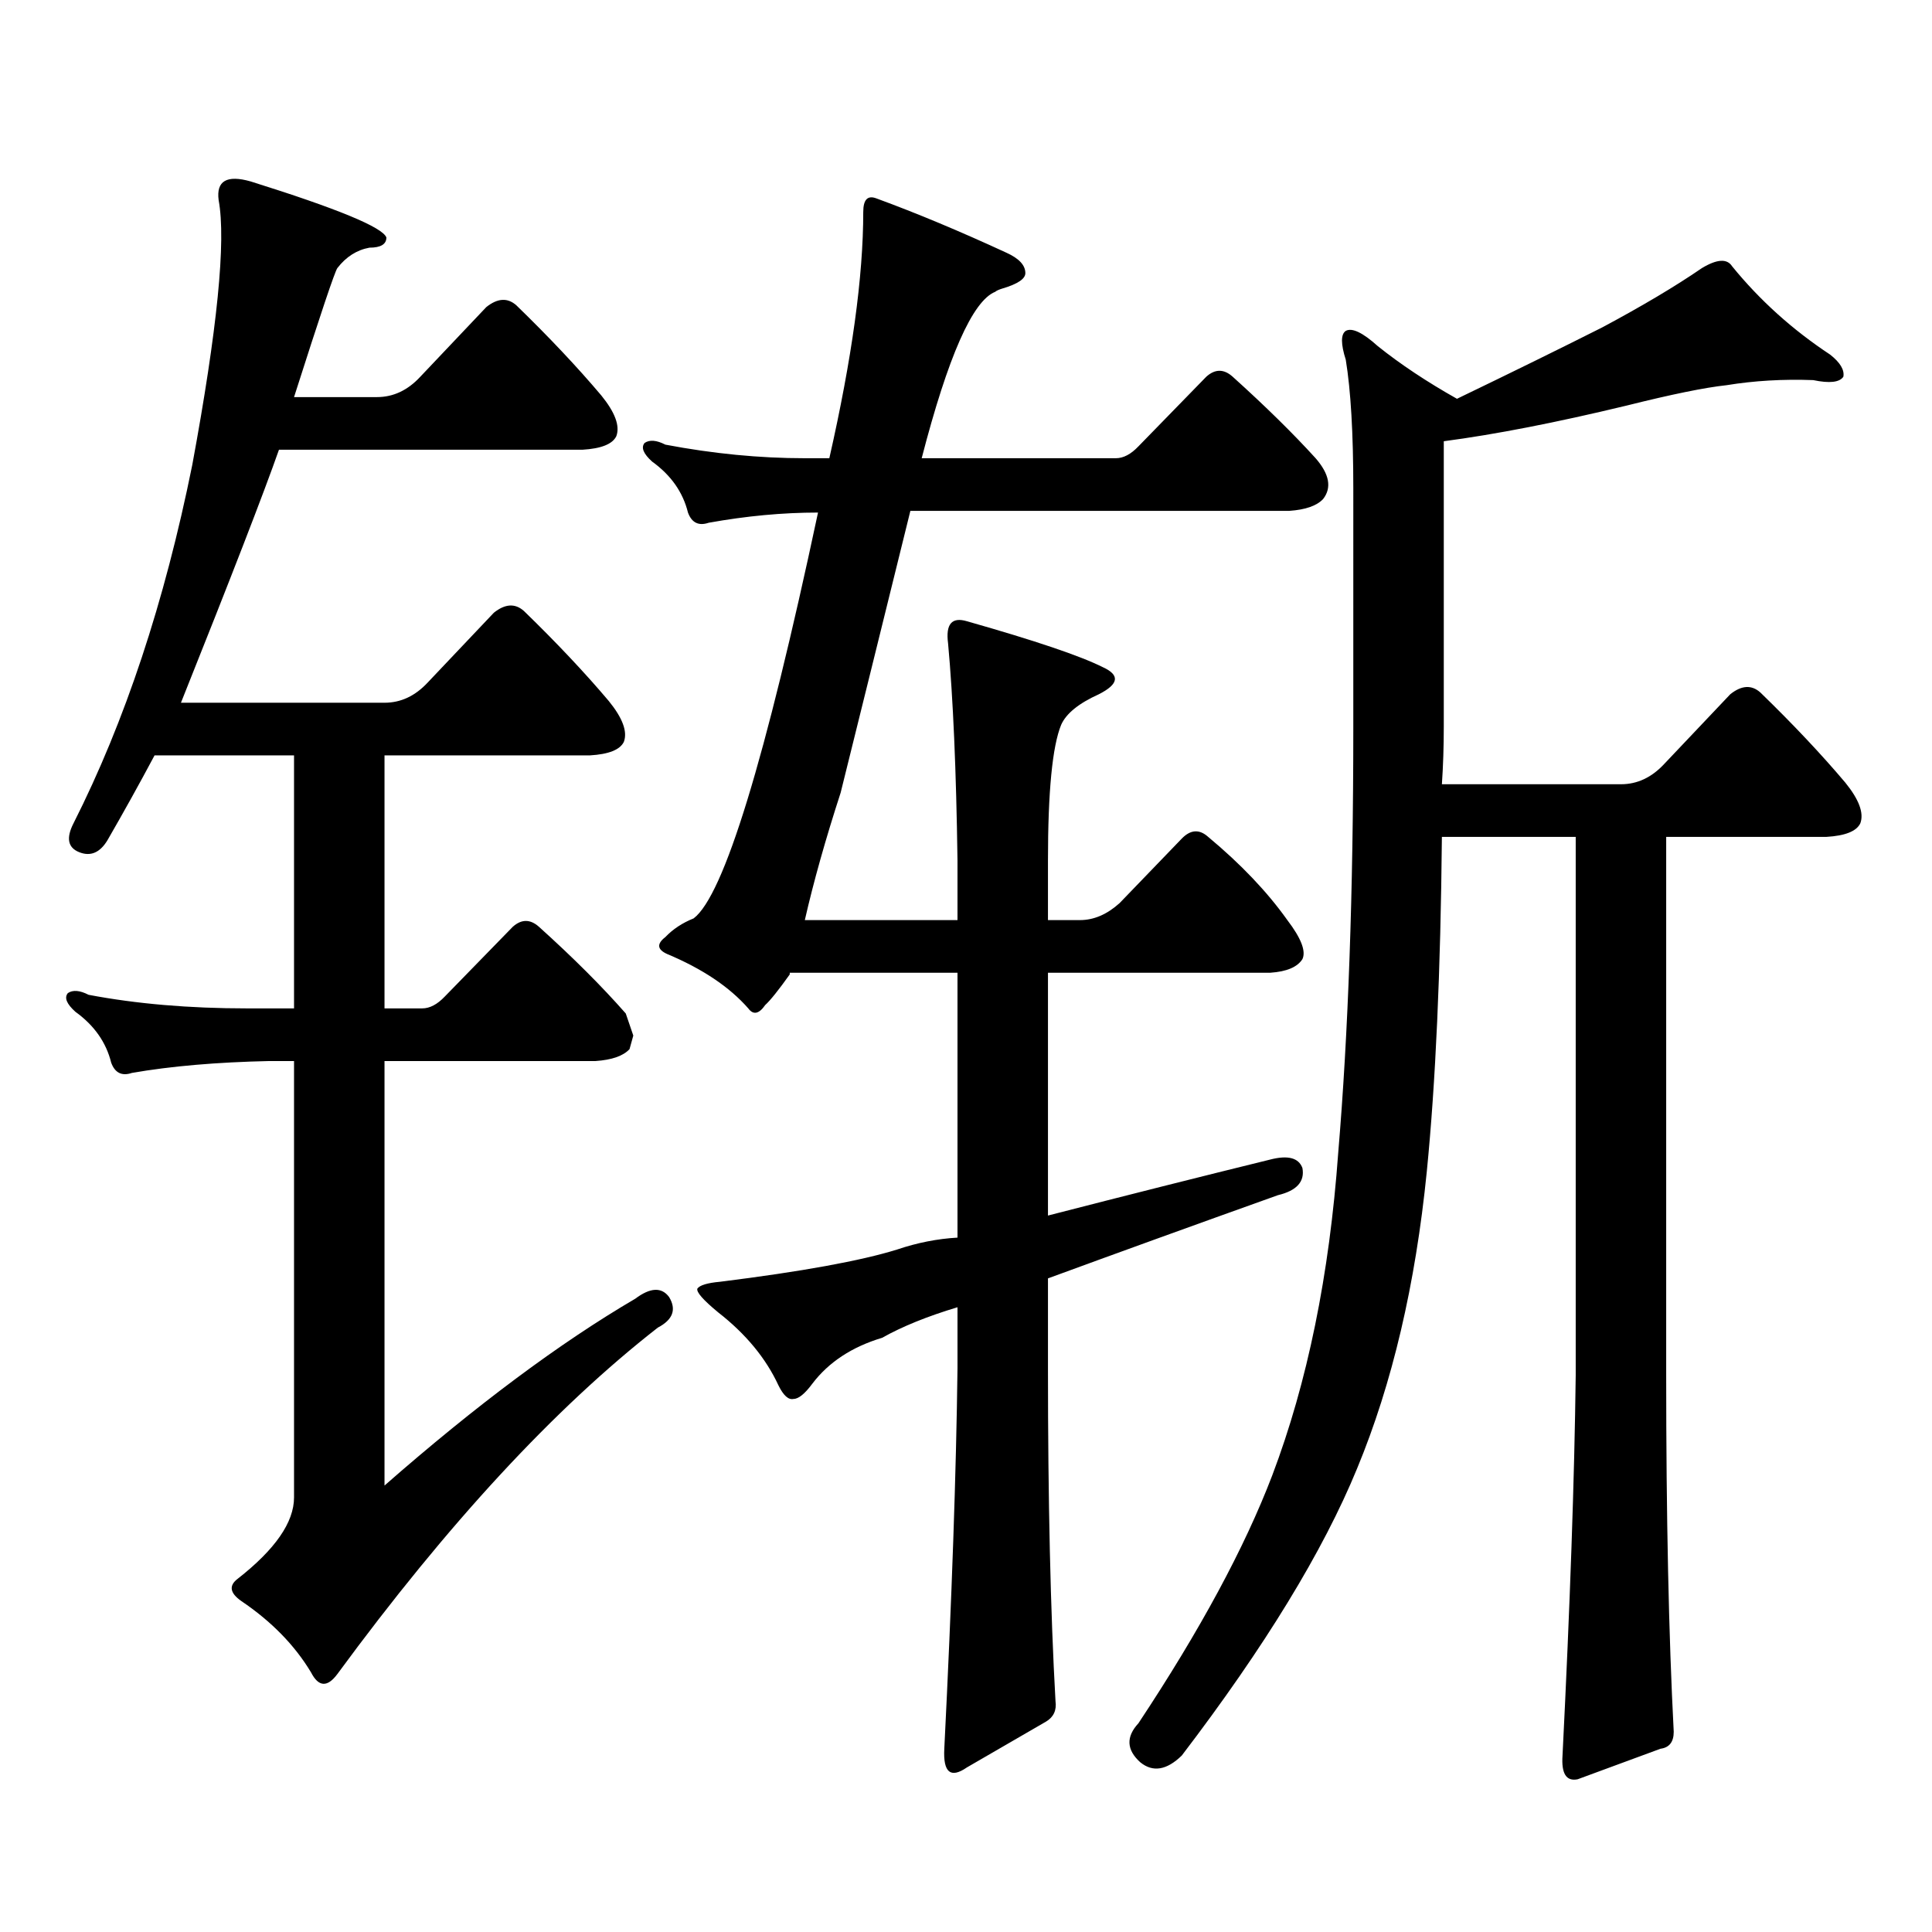 <?xml version="1.0" encoding="utf-8"?>
<!-- Generator: Adobe Illustrator 16.0.0, SVG Export Plug-In . SVG Version: 6.00 Build 0)  -->
<!DOCTYPE svg PUBLIC "-//W3C//DTD SVG 1.1//EN" "http://www.w3.org/Graphics/SVG/1.1/DTD/svg11.dtd">
<svg version="1.1" id="图层_1" xmlns="http://www.w3.org/2000/svg" xmlns:xlink="http://www.w3.org/1999/xlink" x="0px" y="0px"
	 width="1000px" height="1000px" viewBox="0 0 1000 1000" enable-background="new 0 0 1000 1000" xml:space="preserve">
<path d="M328.773,672.234c7.805-5.851,13.658-6.152,17.561-0.879c3.902,6.454,1.951,11.728-5.854,15.82
	c-53.337,41.61-108.625,101.362-165.85,179.297c-5.213,7.031-9.756,6.729-13.658-0.879c-8.46-14.063-20.487-26.367-36.097-36.914
	c-5.854-4.106-6.509-7.91-1.951-11.426c19.512-15.243,29.268-29.306,29.268-42.188V549.188h-12.683
	c-27.316,0.591-51.066,2.637-71.218,6.152c-5.213,1.758-8.78,0-10.731-5.273c-2.607-10.547-8.78-19.336-18.536-26.367
	c-4.558-4.093-5.854-7.319-3.902-9.668c2.591-1.758,6.174-1.456,10.731,0.879c24.71,4.696,52.026,7.031,81.949,7.031h24.39V390.984
	H79.999c-7.805,14.653-15.945,29.306-24.39,43.945c-3.902,6.454-8.78,8.501-14.634,6.152c-5.854-2.335-6.829-7.319-2.927-14.941
	c26.661-52.734,47.148-114.546,61.462-185.449c13.003-70.313,17.561-116.016,13.658-137.109c-1.311-9.956,4.222-13.184,16.585-9.668
	c44.877,14.063,68.291,23.73,70.242,29.004c0,3.516-2.927,5.273-8.78,5.273c-6.509,1.181-12.042,4.696-16.585,10.547
	c-1.311,1.758-8.78,24.032-22.438,66.797h42.926c8.445,0,15.929-3.516,22.438-10.547l34.146-36.035
	c5.854-4.683,11.052-4.972,15.609-0.879c16.905,16.411,31.539,31.942,43.901,46.582c7.149,8.789,9.756,15.82,7.805,21.094
	c-1.951,4.106-7.805,6.454-17.561,7.031H144.387c-7.805,22.274-24.725,65.918-50.73,130.957H199.02
	c8.445,0,15.929-3.516,22.438-10.547l34.146-36.035c5.854-4.683,11.052-4.972,15.609-0.879
	c16.905,16.411,31.539,31.942,43.901,46.582c7.149,8.789,9.756,15.82,7.805,21.094c-1.951,4.106-7.805,6.454-17.561,7.031H199.02
	v130.957h19.512c3.902,0,7.805-2.046,11.707-6.152l35.121-36.035c4.542-4.093,9.1-4.093,13.658,0
	c17.561,15.82,32.514,30.762,44.877,44.824l3.902,11.426l-1.951,7.031c-3.262,3.516-9.116,5.575-17.561,6.152H199.02v219.727
	C246.488,727.317,289.75,695.086,328.773,672.234z M446.819,109.734c0-6.44,2.271-8.789,6.829-7.031
	c20.807,7.622,43.246,17.001,67.315,28.125c6.494,2.938,9.756,6.454,9.756,10.547c0,2.938-3.902,5.575-11.707,7.91
	c-1.951,0.591-3.262,1.181-3.902,1.758c-11.707,4.696-24.39,33.398-38.048,86.133h100.485c3.902,0,7.805-2.046,11.707-6.152
	l35.121-36.035c4.543-4.093,9.1-4.093,13.658,0c16.905,15.243,31.219,29.306,42.926,42.188c7.149,8.212,8.445,15.243,3.902,21.094
	c-3.262,3.516-9.115,5.575-17.561,6.152H471.208c-15.609,63.281-27.652,111.923-36.097,145.898
	c-7.805,24.032-13.994,46.005-18.536,65.918h79.022v-30.762c-0.656-46.87-2.287-84.375-4.878-112.5
	c-1.311-9.956,1.951-13.761,9.756-11.426c35.121,9.97,58.535,17.88,70.242,23.73c9.1,4.106,8.445,8.789-1.951,14.063
	c-10.411,4.696-16.92,9.97-19.512,15.82c-4.558,11.138-6.829,34.579-6.829,70.313v30.762h16.585c7.149,0,13.978-2.925,20.487-8.789
	l32.194-33.398c4.543-4.683,9.1-4.972,13.658-0.879c16.905,14.063,30.563,28.427,40.975,43.066
	c7.149,9.38,9.756,16.122,7.805,20.215c-2.607,4.106-8.14,6.454-16.585,7.031H542.426v125.684
	c40.975-10.547,79.343-20.215,115.119-29.004c9.1-2.335,14.634-0.879,16.585,4.395c1.296,7.031-2.927,11.728-12.683,14.063
	c-44.237,15.82-83.9,30.185-119.021,43.066v46.582c0,68.555,1.296,125.972,3.902,172.266c0.64,4.683-0.976,8.198-4.878,10.547
	l-40.975,23.73c-8.46,5.851-12.363,2.637-11.707-9.668c3.902-77.935,6.174-143.55,6.829-196.875v-31.641
	c-15.609,4.696-28.627,9.97-39.023,15.82c-15.609,4.696-27.652,12.606-36.097,23.73c-3.902,5.273-7.165,7.91-9.756,7.91
	c-2.607,0.591-5.213-1.758-7.805-7.031c-6.509-14.063-16.92-26.655-31.219-37.793c-7.805-6.44-11.387-10.547-10.731-12.305
	c1.296-1.758,5.198-2.925,11.707-3.516c42.27-5.273,72.833-10.835,91.705-16.699c10.396-3.516,20.807-5.562,31.219-6.152V503.484
	h-86.827v0.879c-5.854,8.212-10.091,13.485-12.683,15.82c-3.262,4.696-6.189,5.273-8.78,1.758
	c-9.756-11.124-23.75-20.503-41.95-28.125c-5.213-2.335-5.533-5.273-0.976-8.789c3.902-4.093,8.78-7.319,14.634-9.668
	c15.609-11.714,37.072-81.738,64.389-210.059c-18.216,0-37.072,1.758-56.584,5.273c-5.213,1.758-8.78,0-10.731-5.273
	c-2.607-10.547-8.78-19.336-18.536-26.367c-4.558-4.093-5.854-7.319-3.902-9.668c2.591-1.758,6.174-1.456,10.731,0.879
	c24.71,4.696,48.779,7.031,72.193,7.031h12.683C440.965,185.622,446.819,143.133,446.819,109.734z M700.471,252.996
	c0-28.702-1.311-50.977-3.902-66.797c-2.607-8.198-2.607-13.184,0-14.941c3.247-1.758,8.78,0.879,16.585,7.91
	c11.707,9.38,25.365,18.457,40.975,27.246c27.957-13.472,53.002-25.776,75.12-36.914c20.807-11.124,38.048-21.382,51.706-30.762
	c7.805-4.683,13.003-4.972,15.609-0.879c14.298,17.578,31.219,32.821,50.73,45.703c5.198,4.106,7.469,7.91,6.829,11.426
	c-1.951,2.938-7.165,3.516-15.609,1.758c-15.609-0.577-30.579,0.302-44.877,2.637c-11.067,1.181-28.292,4.696-51.706,10.547
	c-36.432,8.789-67.971,14.941-94.632,18.457v147.656c0,10.547-0.335,20.517-0.976,29.883h92.681c8.445,0,15.929-3.516,22.438-10.547
	l34.146-36.035c5.854-4.683,11.051-4.972,15.609-0.879c16.905,16.411,31.539,31.942,43.901,46.582
	c7.149,8.789,9.756,15.82,7.805,21.094c-1.951,4.106-7.805,6.454-17.561,7.031h-82.925v278.613c0,73.237,1.296,134.761,3.902,184.57
	c0,5.273-2.286,8.198-6.829,8.789l-42.926,15.82c-5.854,1.167-8.46-2.938-7.805-12.305c3.902-77.935,6.174-143.55,6.829-196.875
	V433.172h-69.267c-0.656,69.735-3.262,127.441-7.805,173.145c-5.854,58.599-17.896,109.863-36.097,153.809
	c-17.561,42.765-47.804,92.285-90.729,148.535c-7.805,7.608-14.969,8.789-21.463,3.516c-7.164-6.454-7.485-13.184-0.976-20.215
	c31.859-48.052,54.953-90.829,69.267-128.32c18.201-48.038,29.588-103.711,34.146-166.992c5.198-61.523,7.805-134.761,7.805-219.727
	V252.996z"/>
</svg>
